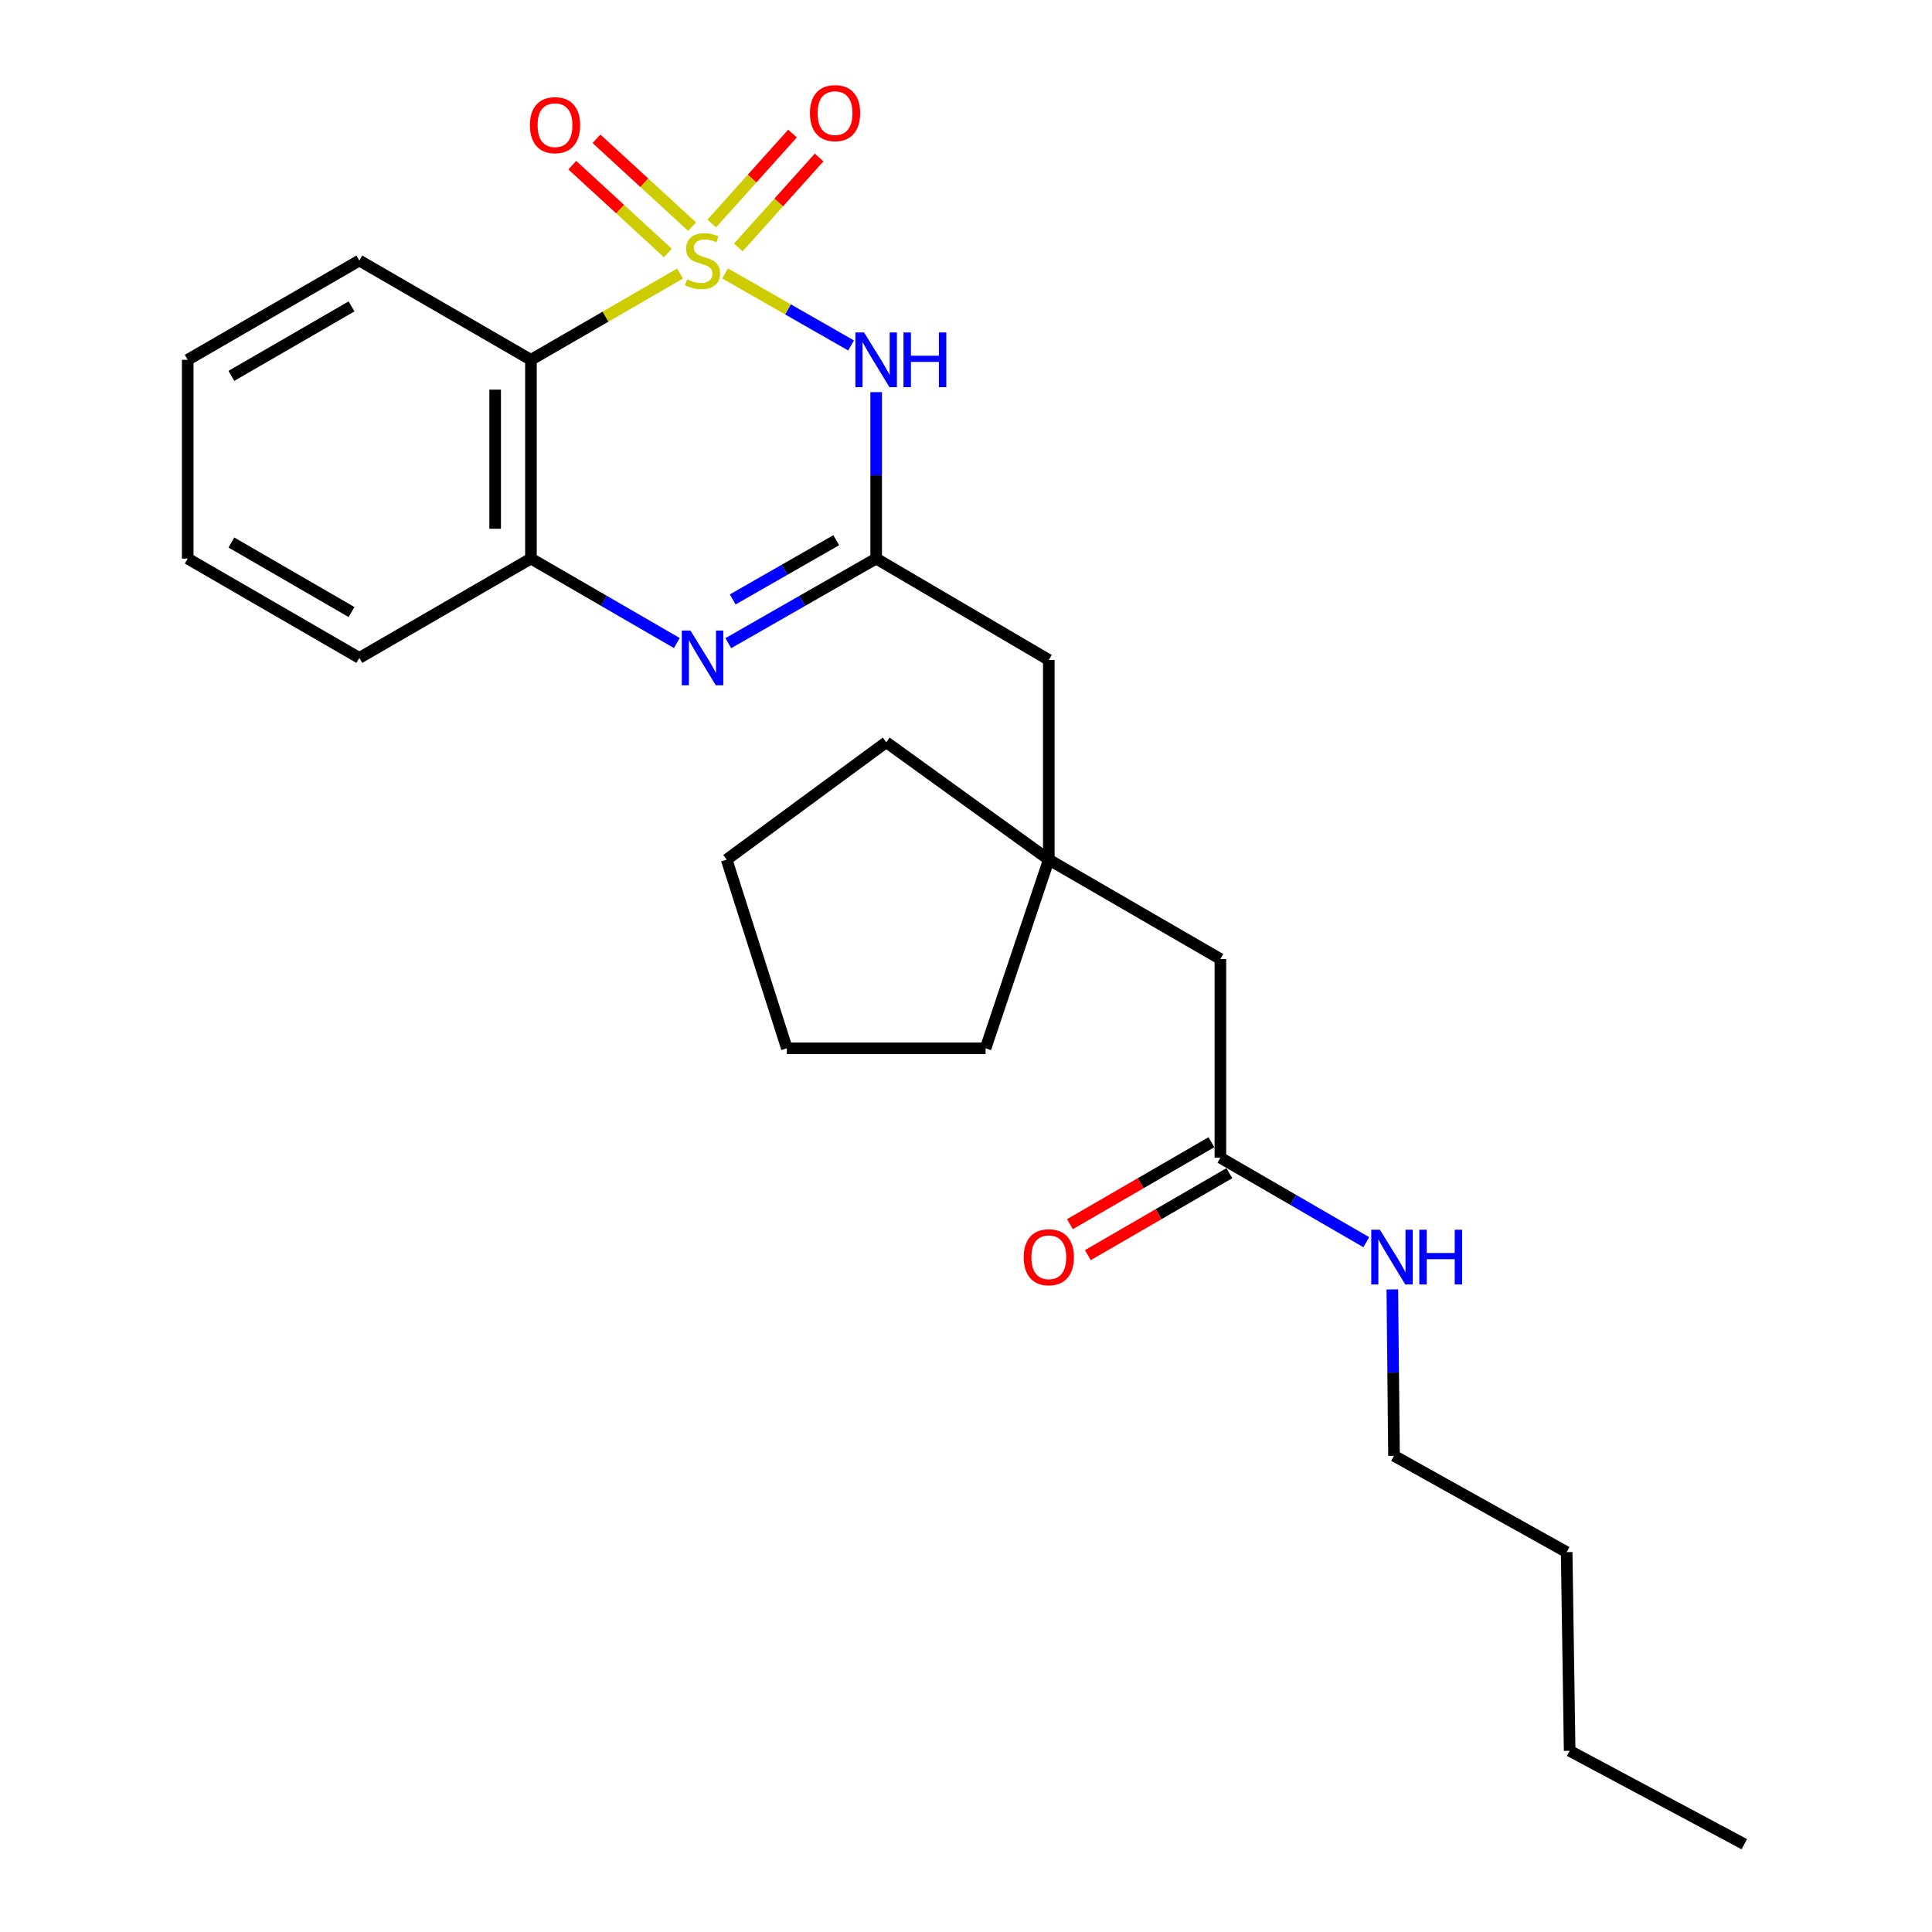 <?xml version='1.0' encoding='iso-8859-1'?>
<svg version='1.1' baseProfile='full'
              xmlns='http://www.w3.org/2000/svg'
                      xmlns:rdkit='http://www.rdkit.org/xml'
                      xmlns:xlink='http://www.w3.org/1999/xlink'
                  xml:space='preserve'
width='1000px' height='1000px' viewBox='0 0 1000 1000'>
<!-- END OF HEADER -->
<rect style='opacity:1.0;fill:#FFFFFF;stroke:none' width='1000' height='1000' x='0' y='0'> </rect>
<path class='bond-0' d='M 375.306,141.523 L 407.91,160.168' style='fill:none;fill-rule:evenodd;stroke:#CCCC00;stroke-width:6px;stroke-linecap:butt;stroke-linejoin:miter;stroke-opacity:1' />
<path class='bond-0' d='M 407.91,160.168 L 440.515,178.812' style='fill:none;fill-rule:evenodd;stroke:#0000FF;stroke-width:6px;stroke-linecap:butt;stroke-linejoin:miter;stroke-opacity:1' />
<path class='bond-1' d='M 351.992,141.588 L 313.4,163.915' style='fill:none;fill-rule:evenodd;stroke:#CCCC00;stroke-width:6px;stroke-linecap:butt;stroke-linejoin:miter;stroke-opacity:1' />
<path class='bond-1' d='M 313.4,163.915 L 274.808,186.241' style='fill:none;fill-rule:evenodd;stroke:#000000;stroke-width:6px;stroke-linecap:butt;stroke-linejoin:miter;stroke-opacity:1' />
<path class='bond-5' d='M 382.174,128.067 L 403.077,104.787' style='fill:none;fill-rule:evenodd;stroke:#CCCC00;stroke-width:6px;stroke-linecap:butt;stroke-linejoin:miter;stroke-opacity:1' />
<path class='bond-5' d='M 403.077,104.787 L 423.979,81.507' style='fill:none;fill-rule:evenodd;stroke:#FF0000;stroke-width:6px;stroke-linecap:butt;stroke-linejoin:miter;stroke-opacity:1' />
<path class='bond-5' d='M 368.395,115.694 L 389.297,92.414' style='fill:none;fill-rule:evenodd;stroke:#CCCC00;stroke-width:6px;stroke-linecap:butt;stroke-linejoin:miter;stroke-opacity:1' />
<path class='bond-5' d='M 389.297,92.414 L 410.2,69.135' style='fill:none;fill-rule:evenodd;stroke:#FF0000;stroke-width:6px;stroke-linecap:butt;stroke-linejoin:miter;stroke-opacity:1' />
<path class='bond-6' d='M 358.23,117.31 L 333.484,94.577' style='fill:none;fill-rule:evenodd;stroke:#CCCC00;stroke-width:6px;stroke-linecap:butt;stroke-linejoin:miter;stroke-opacity:1' />
<path class='bond-6' d='M 333.484,94.577 L 308.738,71.845' style='fill:none;fill-rule:evenodd;stroke:#FF0000;stroke-width:6px;stroke-linecap:butt;stroke-linejoin:miter;stroke-opacity:1' />
<path class='bond-6' d='M 345.702,130.948 L 320.956,108.215' style='fill:none;fill-rule:evenodd;stroke:#CCCC00;stroke-width:6px;stroke-linecap:butt;stroke-linejoin:miter;stroke-opacity:1' />
<path class='bond-6' d='M 320.956,108.215 L 296.21,85.483' style='fill:none;fill-rule:evenodd;stroke:#FF0000;stroke-width:6px;stroke-linecap:butt;stroke-linejoin:miter;stroke-opacity:1' />
<path class='bond-2' d='M 453.507,202.973 L 453.507,246.044' style='fill:none;fill-rule:evenodd;stroke:#0000FF;stroke-width:6px;stroke-linecap:butt;stroke-linejoin:miter;stroke-opacity:1' />
<path class='bond-2' d='M 453.507,246.044 L 453.507,289.115' style='fill:none;fill-rule:evenodd;stroke:#000000;stroke-width:6px;stroke-linecap:butt;stroke-linejoin:miter;stroke-opacity:1' />
<path class='bond-4' d='M 274.808,186.241 L 274.808,289.115' style='fill:none;fill-rule:evenodd;stroke:#000000;stroke-width:6px;stroke-linecap:butt;stroke-linejoin:miter;stroke-opacity:1' />
<path class='bond-4' d='M 256.289,201.672 L 256.289,273.684' style='fill:none;fill-rule:evenodd;stroke:#000000;stroke-width:6px;stroke-linecap:butt;stroke-linejoin:miter;stroke-opacity:1' />
<path class='bond-13' d='M 274.808,186.241 L 185.999,134.851' style='fill:none;fill-rule:evenodd;stroke:#000000;stroke-width:6px;stroke-linecap:butt;stroke-linejoin:miter;stroke-opacity:1' />
<path class='bond-9' d='M 453.507,289.115 L 542.861,341.585' style='fill:none;fill-rule:evenodd;stroke:#000000;stroke-width:6px;stroke-linecap:butt;stroke-linejoin:miter;stroke-opacity:1' />
<path class='bond-25' d='M 453.507,289.115 L 415.237,311.012' style='fill:none;fill-rule:evenodd;stroke:#000000;stroke-width:6px;stroke-linecap:butt;stroke-linejoin:miter;stroke-opacity:1' />
<path class='bond-25' d='M 415.237,311.012 L 376.967,332.91' style='fill:none;fill-rule:evenodd;stroke:#0000FF;stroke-width:6px;stroke-linecap:butt;stroke-linejoin:miter;stroke-opacity:1' />
<path class='bond-25' d='M 432.829,279.61 L 406.04,294.938' style='fill:none;fill-rule:evenodd;stroke:#000000;stroke-width:6px;stroke-linecap:butt;stroke-linejoin:miter;stroke-opacity:1' />
<path class='bond-25' d='M 406.04,294.938 L 379.25,310.267' style='fill:none;fill-rule:evenodd;stroke:#0000FF;stroke-width:6px;stroke-linecap:butt;stroke-linejoin:miter;stroke-opacity:1' />
<path class='bond-3' d='M 350.332,332.833 L 312.57,310.974' style='fill:none;fill-rule:evenodd;stroke:#0000FF;stroke-width:6px;stroke-linecap:butt;stroke-linejoin:miter;stroke-opacity:1' />
<path class='bond-3' d='M 312.57,310.974 L 274.808,289.115' style='fill:none;fill-rule:evenodd;stroke:#000000;stroke-width:6px;stroke-linecap:butt;stroke-linejoin:miter;stroke-opacity:1' />
<path class='bond-14' d='M 274.808,289.115 L 185.999,340.536' style='fill:none;fill-rule:evenodd;stroke:#000000;stroke-width:6px;stroke-linecap:butt;stroke-linejoin:miter;stroke-opacity:1' />
<path class='bond-7' d='M 542.861,444.942 L 542.861,341.585' style='fill:none;fill-rule:evenodd;stroke:#000000;stroke-width:6px;stroke-linecap:butt;stroke-linejoin:miter;stroke-opacity:1' />
<path class='bond-10' d='M 542.861,444.942 L 631.67,496.394' style='fill:none;fill-rule:evenodd;stroke:#000000;stroke-width:6px;stroke-linecap:butt;stroke-linejoin:miter;stroke-opacity:1' />
<path class='bond-15' d='M 542.861,444.942 L 510.134,542.599' style='fill:none;fill-rule:evenodd;stroke:#000000;stroke-width:6px;stroke-linecap:butt;stroke-linejoin:miter;stroke-opacity:1' />
<path class='bond-16' d='M 542.861,444.942 L 458.713,384.189' style='fill:none;fill-rule:evenodd;stroke:#000000;stroke-width:6px;stroke-linecap:butt;stroke-linejoin:miter;stroke-opacity:1' />
<path class='bond-8' d='M 631.67,599.227 L 631.67,496.394' style='fill:none;fill-rule:evenodd;stroke:#000000;stroke-width:6px;stroke-linecap:butt;stroke-linejoin:miter;stroke-opacity:1' />
<path class='bond-11' d='M 627.029,591.214 L 590.408,612.427' style='fill:none;fill-rule:evenodd;stroke:#000000;stroke-width:6px;stroke-linecap:butt;stroke-linejoin:miter;stroke-opacity:1' />
<path class='bond-11' d='M 590.408,612.427 L 553.786,633.64' style='fill:none;fill-rule:evenodd;stroke:#FF0000;stroke-width:6px;stroke-linecap:butt;stroke-linejoin:miter;stroke-opacity:1' />
<path class='bond-11' d='M 636.312,607.239 L 599.69,628.452' style='fill:none;fill-rule:evenodd;stroke:#000000;stroke-width:6px;stroke-linecap:butt;stroke-linejoin:miter;stroke-opacity:1' />
<path class='bond-11' d='M 599.69,628.452 L 563.068,649.664' style='fill:none;fill-rule:evenodd;stroke:#FF0000;stroke-width:6px;stroke-linecap:butt;stroke-linejoin:miter;stroke-opacity:1' />
<path class='bond-12' d='M 631.67,599.227 L 669.432,621.095' style='fill:none;fill-rule:evenodd;stroke:#000000;stroke-width:6px;stroke-linecap:butt;stroke-linejoin:miter;stroke-opacity:1' />
<path class='bond-12' d='M 669.432,621.095 L 707.194,642.963' style='fill:none;fill-rule:evenodd;stroke:#0000FF;stroke-width:6px;stroke-linecap:butt;stroke-linejoin:miter;stroke-opacity:1' />
<path class='bond-17' d='M 720.669,667.399 L 721.104,710.45' style='fill:none;fill-rule:evenodd;stroke:#0000FF;stroke-width:6px;stroke-linecap:butt;stroke-linejoin:miter;stroke-opacity:1' />
<path class='bond-17' d='M 721.104,710.45 L 721.539,753.501' style='fill:none;fill-rule:evenodd;stroke:#000000;stroke-width:6px;stroke-linecap:butt;stroke-linejoin:miter;stroke-opacity:1' />
<path class='bond-20' d='M 185.999,134.851 L 97.159,186.241' style='fill:none;fill-rule:evenodd;stroke:#000000;stroke-width:6px;stroke-linecap:butt;stroke-linejoin:miter;stroke-opacity:1' />
<path class='bond-20' d='M 181.946,158.59 L 119.758,194.563' style='fill:none;fill-rule:evenodd;stroke:#000000;stroke-width:6px;stroke-linecap:butt;stroke-linejoin:miter;stroke-opacity:1' />
<path class='bond-26' d='M 185.999,340.536 L 97.159,289.115' style='fill:none;fill-rule:evenodd;stroke:#000000;stroke-width:6px;stroke-linecap:butt;stroke-linejoin:miter;stroke-opacity:1' />
<path class='bond-26' d='M 181.95,316.795 L 119.762,280.8' style='fill:none;fill-rule:evenodd;stroke:#000000;stroke-width:6px;stroke-linecap:butt;stroke-linejoin:miter;stroke-opacity:1' />
<path class='bond-22' d='M 510.134,542.599 L 407.271,542.599' style='fill:none;fill-rule:evenodd;stroke:#000000;stroke-width:6px;stroke-linecap:butt;stroke-linejoin:miter;stroke-opacity:1' />
<path class='bond-23' d='M 458.713,384.189 L 376.118,444.942' style='fill:none;fill-rule:evenodd;stroke:#000000;stroke-width:6px;stroke-linecap:butt;stroke-linejoin:miter;stroke-opacity:1' />
<path class='bond-18' d='M 721.539,753.501 L 810.904,803.379' style='fill:none;fill-rule:evenodd;stroke:#000000;stroke-width:6px;stroke-linecap:butt;stroke-linejoin:miter;stroke-opacity:1' />
<path class='bond-19' d='M 810.904,803.379 L 812.447,906.221' style='fill:none;fill-rule:evenodd;stroke:#000000;stroke-width:6px;stroke-linecap:butt;stroke-linejoin:miter;stroke-opacity:1' />
<path class='bond-24' d='M 812.447,906.221 L 902.841,954.545' style='fill:none;fill-rule:evenodd;stroke:#000000;stroke-width:6px;stroke-linecap:butt;stroke-linejoin:miter;stroke-opacity:1' />
<path class='bond-21' d='M 97.159,186.241 L 97.159,289.115' style='fill:none;fill-rule:evenodd;stroke:#000000;stroke-width:6px;stroke-linecap:butt;stroke-linejoin:miter;stroke-opacity:1' />
<path class='bond-27' d='M 407.271,542.599 L 376.118,444.942' style='fill:none;fill-rule:evenodd;stroke:#000000;stroke-width:6px;stroke-linecap:butt;stroke-linejoin:miter;stroke-opacity:1' />
<path  class='atom-0' d='M 355.638 144.571
Q 355.958 144.691, 357.278 145.251
Q 358.598 145.811, 360.038 146.171
Q 361.518 146.491, 362.958 146.491
Q 365.638 146.491, 367.198 145.211
Q 368.758 143.891, 368.758 141.611
Q 368.758 140.051, 367.958 139.091
Q 367.198 138.131, 365.998 137.611
Q 364.798 137.091, 362.798 136.491
Q 360.278 135.731, 358.758 135.011
Q 357.278 134.291, 356.198 132.771
Q 355.158 131.251, 355.158 128.691
Q 355.158 125.131, 357.558 122.931
Q 359.998 120.731, 364.798 120.731
Q 368.078 120.731, 371.798 122.291
L 370.878 125.371
Q 367.478 123.971, 364.918 123.971
Q 362.158 123.971, 360.638 125.131
Q 359.118 126.251, 359.158 128.211
Q 359.158 129.731, 359.918 130.651
Q 360.718 131.571, 361.838 132.091
Q 362.998 132.611, 364.918 133.211
Q 367.478 134.011, 368.998 134.811
Q 370.518 135.611, 371.598 137.251
Q 372.718 138.851, 372.718 141.611
Q 372.718 145.531, 370.078 147.651
Q 367.478 149.731, 363.118 149.731
Q 360.598 149.731, 358.678 149.171
Q 356.798 148.651, 354.558 147.731
L 355.638 144.571
' fill='#CCCC00'/>
<path  class='atom-1' d='M 447.247 172.081
L 456.527 187.081
Q 457.447 188.561, 458.927 191.241
Q 460.407 193.921, 460.487 194.081
L 460.487 172.081
L 464.247 172.081
L 464.247 200.401
L 460.367 200.401
L 450.407 184.001
Q 449.247 182.081, 448.007 179.881
Q 446.807 177.681, 446.447 177.001
L 446.447 200.401
L 442.767 200.401
L 442.767 172.081
L 447.247 172.081
' fill='#0000FF'/>
<path  class='atom-1' d='M 467.647 172.081
L 471.487 172.081
L 471.487 184.121
L 485.967 184.121
L 485.967 172.081
L 489.807 172.081
L 489.807 200.401
L 485.967 200.401
L 485.967 187.321
L 471.487 187.321
L 471.487 200.401
L 467.647 200.401
L 467.647 172.081
' fill='#0000FF'/>
<path  class='atom-4' d='M 357.378 326.376
L 366.658 341.376
Q 367.578 342.856, 369.058 345.536
Q 370.538 348.216, 370.618 348.376
L 370.618 326.376
L 374.378 326.376
L 374.378 354.696
L 370.498 354.696
L 360.538 338.296
Q 359.378 336.376, 358.138 334.176
Q 356.938 331.976, 356.578 331.296
L 356.578 354.696
L 352.898 354.696
L 352.898 326.376
L 357.378 326.376
' fill='#0000FF'/>
<path  class='atom-6' d='M 419.22 58.55
Q 419.22 51.75, 422.58 47.95
Q 425.94 44.15, 432.22 44.15
Q 438.5 44.15, 441.86 47.95
Q 445.22 51.75, 445.22 58.55
Q 445.22 65.43, 441.82 69.35
Q 438.42 73.23, 432.22 73.23
Q 425.98 73.23, 422.58 69.35
Q 419.22 65.47, 419.22 58.55
M 432.22 70.03
Q 436.54 70.03, 438.86 67.15
Q 441.22 64.23, 441.22 58.55
Q 441.22 52.99, 438.86 50.19
Q 436.54 47.35, 432.22 47.35
Q 427.9 47.35, 425.54 50.15
Q 423.22 52.95, 423.22 58.55
Q 423.22 64.27, 425.54 67.15
Q 427.9 70.03, 432.22 70.03
' fill='#FF0000'/>
<path  class='atom-7' d='M 274.278 64.785
Q 274.278 57.985, 277.638 54.185
Q 280.998 50.385, 287.278 50.385
Q 293.558 50.385, 296.918 54.185
Q 300.278 57.985, 300.278 64.785
Q 300.278 71.665, 296.878 75.585
Q 293.478 79.465, 287.278 79.465
Q 281.038 79.465, 277.638 75.585
Q 274.278 71.705, 274.278 64.785
M 287.278 76.265
Q 291.598 76.265, 293.918 73.385
Q 296.278 70.465, 296.278 64.785
Q 296.278 59.225, 293.918 56.425
Q 291.598 53.585, 287.278 53.585
Q 282.958 53.585, 280.598 56.385
Q 278.278 59.185, 278.278 64.785
Q 278.278 70.505, 280.598 73.385
Q 282.958 76.265, 287.278 76.265
' fill='#FF0000'/>
<path  class='atom-12' d='M 529.861 650.748
Q 529.861 643.948, 533.221 640.148
Q 536.581 636.348, 542.861 636.348
Q 549.141 636.348, 552.501 640.148
Q 555.861 643.948, 555.861 650.748
Q 555.861 657.628, 552.461 661.548
Q 549.061 665.428, 542.861 665.428
Q 536.621 665.428, 533.221 661.548
Q 529.861 657.668, 529.861 650.748
M 542.861 662.228
Q 547.181 662.228, 549.501 659.348
Q 551.861 656.428, 551.861 650.748
Q 551.861 645.188, 549.501 642.388
Q 547.181 639.548, 542.861 639.548
Q 538.541 639.548, 536.181 642.348
Q 533.861 645.148, 533.861 650.748
Q 533.861 656.468, 536.181 659.348
Q 538.541 662.228, 542.861 662.228
' fill='#FF0000'/>
<path  class='atom-13' d='M 714.24 636.508
L 723.52 651.508
Q 724.44 652.988, 725.92 655.668
Q 727.4 658.348, 727.48 658.508
L 727.48 636.508
L 731.24 636.508
L 731.24 664.828
L 727.36 664.828
L 717.4 648.428
Q 716.24 646.508, 715 644.308
Q 713.8 642.108, 713.44 641.428
L 713.44 664.828
L 709.76 664.828
L 709.76 636.508
L 714.24 636.508
' fill='#0000FF'/>
<path  class='atom-13' d='M 734.64 636.508
L 738.48 636.508
L 738.48 648.548
L 752.96 648.548
L 752.96 636.508
L 756.8 636.508
L 756.8 664.828
L 752.96 664.828
L 752.96 651.748
L 738.48 651.748
L 738.48 664.828
L 734.64 664.828
L 734.64 636.508
' fill='#0000FF'/>
</svg>
